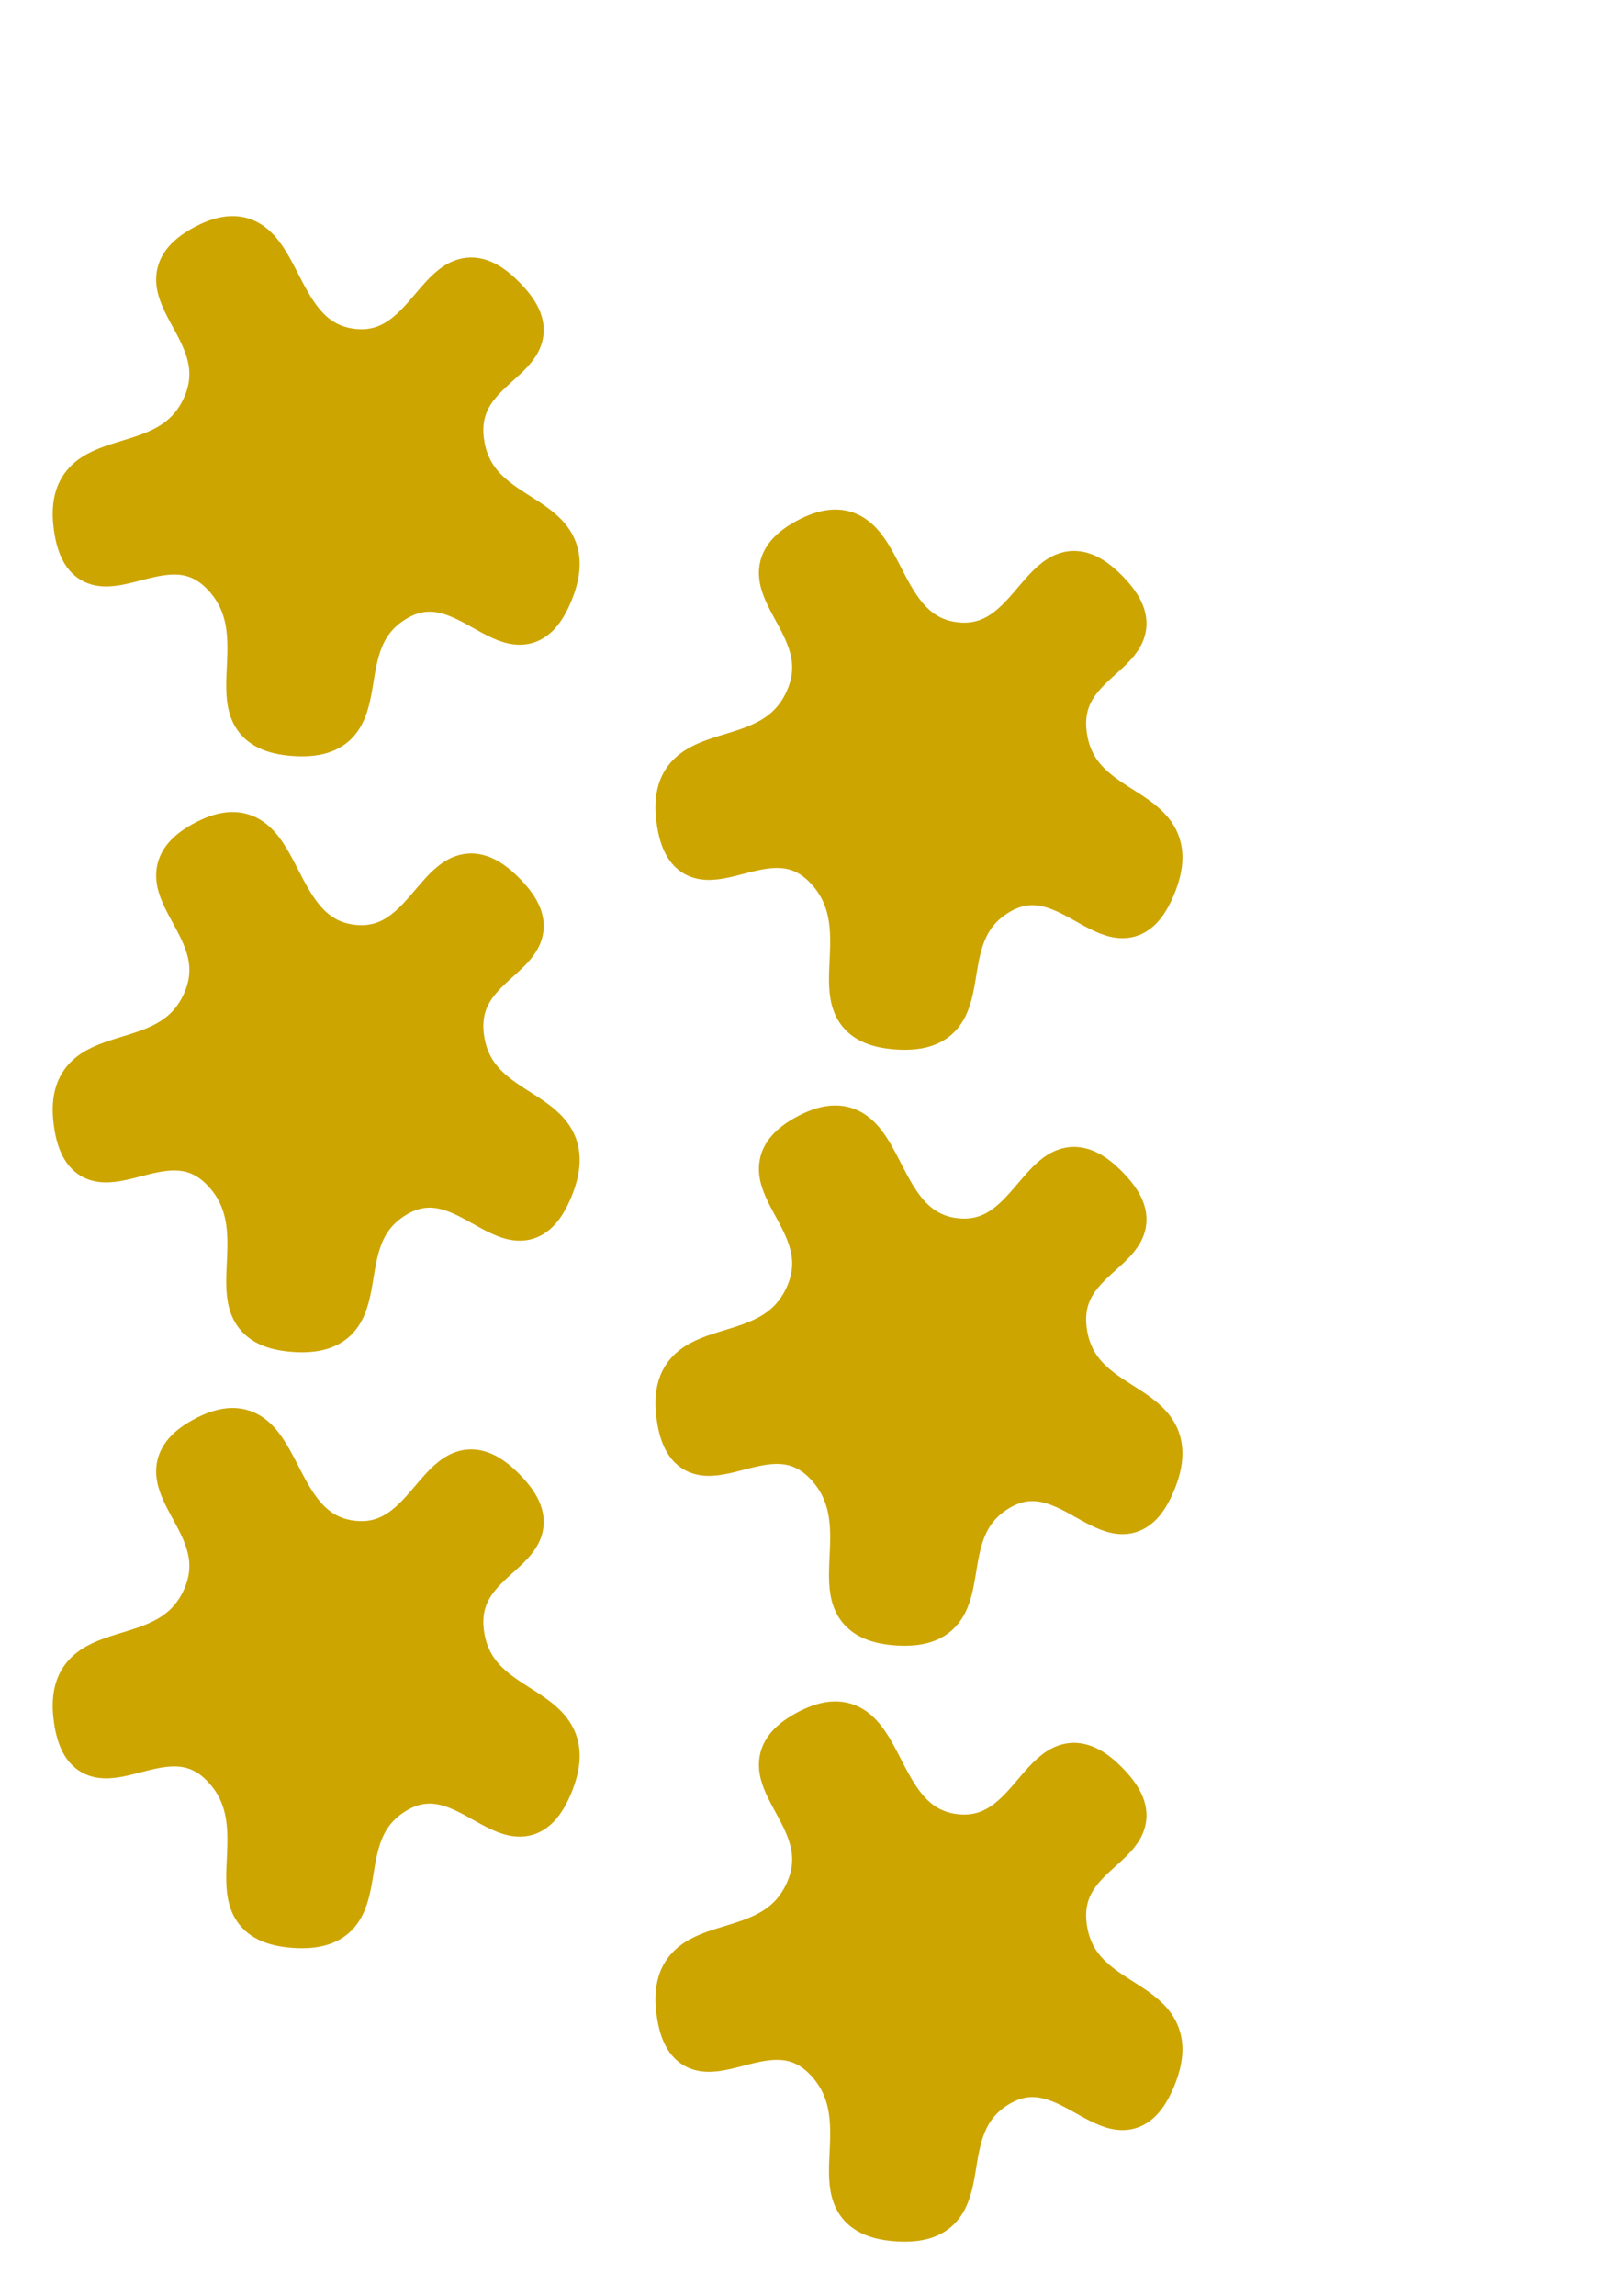 <?xml version="1.0" encoding="UTF-8" standalone="no"?>
<!-- Created with Inkscape (http://www.inkscape.org/) -->
<svg
   xmlns:dc="http://purl.org/dc/elements/1.1/"
   xmlns:cc="http://creativecommons.org/ns#"
   xmlns:rdf="http://www.w3.org/1999/02/22-rdf-syntax-ns#"
   xmlns:svg="http://www.w3.org/2000/svg"
   xmlns="http://www.w3.org/2000/svg"
   xmlns:sodipodi="http://sodipodi.sourceforge.net/DTD/sodipodi-0.dtd"
   xmlns:inkscape="http://www.inkscape.org/namespaces/inkscape"
   width="351.996"
   height="503.432"
   id="svg2703"
   sodipodi:version="0.32"
   inkscape:version="0.46+devel, revision 19938"
   sodipodi:docname="Dorure spittée.svg"
   inkscape:output_extension="org.inkscape.output.svg.inkscape"
   version="1.0">
  <defs
     id="defs2705">
    <inkscape:perspective
       sodipodi:type="inkscape:persp3d"
       inkscape:vp_x="0 : 526.18109 : 1"
       inkscape:vp_y="0 : 1000 : 0"
       inkscape:vp_z="744.09448 : 526.18109 : 1"
       inkscape:persp3d-origin="372.04724 : 350.78739 : 1"
       id="perspective2711" />
    <inkscape:perspective
       id="perspective2680"
       inkscape:persp3d-origin="0.5 : 0.33333333 : 1"
       inkscape:vp_z="1 : 0.5 : 1"
       inkscape:vp_y="0 : 1000 : 0"
       inkscape:vp_x="0 : 0.5 : 1"
       sodipodi:type="inkscape:persp3d" />
    <inkscape:perspective
       id="perspective4694"
       inkscape:persp3d-origin="0.5 : 0.33333333 : 1"
       inkscape:vp_z="1 : 0.5 : 1"
       inkscape:vp_y="0 : 1000 : 0"
       inkscape:vp_x="0 : 0.5 : 1"
       sodipodi:type="inkscape:persp3d" />
    <inkscape:perspective
       id="perspective5164"
       inkscape:persp3d-origin="0.5 : 0.33333333 : 1"
       inkscape:vp_z="1 : 0.5 : 1"
       inkscape:vp_y="0 : 1000 : 0"
       inkscape:vp_x="0 : 0.5 : 1"
       sodipodi:type="inkscape:persp3d" />
    <inkscape:perspective
       id="perspective5262"
       inkscape:persp3d-origin="0.5 : 0.33333333 : 1"
       inkscape:vp_z="1 : 0.5 : 1"
       inkscape:vp_y="0 : 1000 : 0"
       inkscape:vp_x="0 : 0.5 : 1"
       sodipodi:type="inkscape:persp3d" />
    <inkscape:perspective
       id="perspective5859"
       inkscape:persp3d-origin="0.5 : 0.33333333 : 1"
       inkscape:vp_z="1 : 0.5 : 1"
       inkscape:vp_y="0 : 1000 : 0"
       inkscape:vp_x="0 : 0.5 : 1"
       sodipodi:type="inkscape:persp3d" />
    <inkscape:perspective
       id="perspective5933"
       inkscape:persp3d-origin="0.5 : 0.33333333 : 1"
       inkscape:vp_z="1 : 0.5 : 1"
       inkscape:vp_y="0 : 1000 : 0"
       inkscape:vp_x="0 : 0.5 : 1"
       sodipodi:type="inkscape:persp3d" />
    <inkscape:perspective
       id="perspective6007"
       inkscape:persp3d-origin="0.5 : 0.33333333 : 1"
       inkscape:vp_z="1 : 0.5 : 1"
       inkscape:vp_y="0 : 1000 : 0"
       inkscape:vp_x="0 : 0.5 : 1"
       sodipodi:type="inkscape:persp3d" />
    <inkscape:perspective
       id="perspective6081"
       inkscape:persp3d-origin="0.5 : 0.33333333 : 1"
       inkscape:vp_z="1 : 0.5 : 1"
       inkscape:vp_y="0 : 1000 : 0"
       inkscape:vp_x="0 : 0.5 : 1"
       sodipodi:type="inkscape:persp3d" />
    <inkscape:perspective
       id="perspective6155"
       inkscape:persp3d-origin="0.5 : 0.33333333 : 1"
       inkscape:vp_z="1 : 0.5 : 1"
       inkscape:vp_y="0 : 1000 : 0"
       inkscape:vp_x="0 : 0.5 : 1"
       sodipodi:type="inkscape:persp3d" />
    <inkscape:perspective
       id="perspective3003"
       inkscape:persp3d-origin="0.5 : 0.33333333 : 1"
       inkscape:vp_z="1 : 0.5 : 1"
       inkscape:vp_y="0 : 1000 : 0"
       inkscape:vp_x="0 : 0.5 : 1"
       sodipodi:type="inkscape:persp3d" />
    <inkscape:perspective
       id="perspective3108"
       inkscape:persp3d-origin="0.5 : 0.33333333 : 1"
       inkscape:vp_z="1 : 0.5 : 1"
       inkscape:vp_y="0 : 1000 : 0"
       inkscape:vp_x="0 : 0.5 : 1"
       sodipodi:type="inkscape:persp3d" />
    <filter
       id="filter3343-0-4"
       width="1.9"
       height="1.5"
       inkscape:label="Or spitté-Over">
      <feGaussianBlur
         id="feGaussianBlur3345-2-2"
         stdDeviation="1"
         in="SourceGraphic"
         result="result0" />
      <feTurbulence
         id="feTurbulence3347-8-3"
         result="result1"
         numOctaves="8"
         seed="488"
         baseFrequency="0.012" />
      <feComposite
         id="feComposite3349-6-2"
         in="result0"
         in2="result1"
         operator="in"
         result="result2"
         k2="0.8" />
      <feSpecularLighting
         id="feSpecularLighting3351-0-2"
         in="result2"
         specularExponent="50"
         specularConstant="2"
         result="result4"
         lighting-color="rgb(255,255,255)">
        <feDistantLight
           id="feDistantLight3353-2-1"
           azimuth="225"
           elevation="62" />
      </feSpecularLighting>
      <feComposite
         id="feComposite3355-4-6"
         operator="arithmetic"
         in="result4"
         in2="result2"
         k2="0"
         k3="1"
         k1="5"
         k4="0" />
      <feBlend
         blend="normal"
         id="feBlend3359-8-8"
         mode="multiply"
         result="fbSourceGraphic" />
      <feColorMatrix
         result="fbSourceGraphicAlpha"
         in="fbSourceGraphic"
         values="0 0 0 -1 0 0 0 0 -1 0 0 0 0 -1 0 0 0 0 1 0"
         id="feColorMatrix3361-6-5" />
      <feGaussianBlur
         id="feGaussianBlur3363-5-7"
         stdDeviation="0.01"
         in="fbSourceGraphic"
         result="result1" />
      <feTurbulence
         id="feTurbulence3365-0-6"
         baseFrequency="0.054"
         numOctaves="8"
         result="result0"
         type="turbulence" />
      <feDisplacementMap
         id="feDisplacementMap3367-9-1"
         in2="result0"
         in="result1"
         xChannelSelector="R"
         yChannelSelector="G"
         scale="55"
         result="result2" />
      <feColorMatrix
         id="feColorMatrix3369-0-8"
         result="result3"
         values="2 0 0 0 0 0 2 0 0 0 0 0 2 0 0 0 0 0 0.7 0" />
      <feGaussianBlur
         id="feGaussianBlur3371-0-9"
         stdDeviation="0.01"
         in="fbSourceGraphic"
         result="result4" />
      <feComposite
         id="feComposite3373-6-2"
         in2="result3"
         in="result4"
         result="fbSourceGraphic" />
      <feColorMatrix
         result="fbSourceGraphicAlpha"
         in="fbSourceGraphic"
         values="0 0 0 -1 0 0 0 0 -1 0 0 0 0 -1 0 0 0 0 1 0"
         id="feColorMatrix3446-1-7" />
      <feTurbulence
         id="feTurbulence3448-3-9"
         baseFrequency="0.04"
         in="fbSourceGraphicAlpha"
         type="turbulence"
         seed="0"
         numOctaves="3" />
      <feDisplacementMap
         id="feDisplacementMap3450-8-5"
         in="fbSourceGraphic"
         xChannelSelector="R"
         yChannelSelector="G"
         scale="6.634"
         numOctaves="2" />
    </filter>
    <inkscape:perspective
       id="perspective3182"
       inkscape:persp3d-origin="0.5 : 0.33333333 : 1"
       inkscape:vp_z="1 : 0.5 : 1"
       inkscape:vp_y="0 : 1000 : 0"
       inkscape:vp_x="0 : 0.5 : 1"
       sodipodi:type="inkscape:persp3d" />
    <filter
       id="filter4326-4-1"
       width="1.9"
       height="1.5"
       inkscape:label="Or spitté-Out">
      <feGaussianBlur
         id="feGaussianBlur4328-4-2"
         stdDeviation="1"
         in="SourceGraphic"
         result="result0" />
      <feTurbulence
         id="feTurbulence4330-6-3"
         result="result1"
         numOctaves="8"
         seed="488"
         baseFrequency="0.012" />
      <feComposite
         id="feComposite4332-0-3"
         in="result0"
         in2="result1"
         operator="in"
         result="result2"
         k2="0.8" />
      <feSpecularLighting
         id="feSpecularLighting4334-6-4"
         in="result2"
         specularExponent="50"
         specularConstant="2"
         result="result4"
         lighting-color="rgb(255,255,255)">
        <feDistantLight
           id="feDistantLight4336-6-1"
           azimuth="225"
           elevation="62" />
      </feSpecularLighting>
      <feComposite
         id="feComposite4338-1-1"
         operator="arithmetic"
         in="result4"
         in2="result2"
         k2="0"
         k3="1"
         k1="5"
         k4="0" />
      <feBlend
         blend="normal"
         id="feBlend4340-8-3"
         mode="multiply"
         result="fbSourceGraphic" />
      <feColorMatrix
         result="fbSourceGraphicAlpha"
         in="fbSourceGraphic"
         values="0 0 0 -1 0 0 0 0 -1 0 0 0 0 -1 0 0 0 0 1 0"
         id="feColorMatrix4342-4-8" />
      <feGaussianBlur
         id="feGaussianBlur4344-9-7"
         stdDeviation="0.01"
         in="fbSourceGraphic"
         result="result1" />
      <feTurbulence
         id="feTurbulence4346-6-4"
         baseFrequency="0.054"
         numOctaves="8"
         result="result0"
         type="turbulence" />
      <feDisplacementMap
         id="feDisplacementMap4348-3-2"
         in2="result0"
         in="result1"
         xChannelSelector="R"
         yChannelSelector="G"
         scale="55"
         result="result2" />
      <feColorMatrix
         id="feColorMatrix4350-7-7"
         result="result3"
         values="2 0 0 0 0 0 2 0 0 0 0 0 2 0 0 0 0 0 0.7 0" />
      <feGaussianBlur
         id="feGaussianBlur4352-8-7"
         stdDeviation="0.01"
         in="fbSourceGraphic"
         result="result4" />
      <feComposite
         operator="out"
         id="feComposite4354-8-9"
         in2="result3"
         in="result4"
         result="fbSourceGraphic" />
      <feColorMatrix
         result="fbSourceGraphicAlpha"
         in="fbSourceGraphic"
         values="0 0 0 -1 0 0 0 0 -1 0 0 0 0 -1 0 0 0 0 1 0"
         id="feColorMatrix4356-2-3" />
      <feTurbulence
         id="feTurbulence4358-9-1"
         baseFrequency="0.04"
         in="fbSourceGraphicAlpha"
         type="turbulence"
         seed="0"
         numOctaves="3" />
      <feDisplacementMap
         id="feDisplacementMap4360-1-9"
         in="fbSourceGraphic"
         xChannelSelector="R"
         yChannelSelector="G"
         scale="6.634"
         numOctaves="2" />
    </filter>
    <inkscape:perspective
       id="perspective3256"
       inkscape:persp3d-origin="0.5 : 0.33333333 : 1"
       inkscape:vp_z="1 : 0.5 : 1"
       inkscape:vp_y="0 : 1000 : 0"
       inkscape:vp_x="0 : 0.5 : 1"
       sodipodi:type="inkscape:persp3d" />
    <filter
       height="1.5"
       width="1.9"
       id="filter4098-9-5"
       inkscape:label="Or spitté-Atop">
      <feGaussianBlur
         result="result0"
         in="SourceGraphic"
         stdDeviation="1"
         id="feGaussianBlur4100-8-0" />
      <feTurbulence
         baseFrequency="0.012"
         seed="488"
         numOctaves="8"
         result="result1"
         id="feTurbulence4102-4-2" />
      <feComposite
         k2="0.8"
         result="result2"
         operator="in"
         in2="result1"
         in="result0"
         id="feComposite4104-0-8" />
      <feSpecularLighting
         lighting-color="rgb(255,255,255)"
         result="result4"
         specularConstant="2"
         specularExponent="50"
         in="result2"
         id="feSpecularLighting4106-7-6">
        <feDistantLight
           elevation="62"
           azimuth="225"
           id="feDistantLight4108-6-0" />
      </feSpecularLighting>
      <feComposite
         k4="0"
         k1="5"
         k3="1"
         k2="0"
         in2="result2"
         in="result4"
         operator="arithmetic"
         id="feComposite4110-3-2" />
      <feBlend
         result="fbSourceGraphic"
         mode="multiply"
         id="feBlend4112-6-4"
         blend="normal" />
      <feColorMatrix
         id="feColorMatrix4114-1-8"
         values="0 0 0 -1 0 0 0 0 -1 0 0 0 0 -1 0 0 0 0 1 0"
         in="fbSourceGraphic"
         result="fbSourceGraphicAlpha" />
      <feGaussianBlur
         result="result1"
         in="fbSourceGraphic"
         stdDeviation="0.01"
         id="feGaussianBlur4116-5-6" />
      <feTurbulence
         type="turbulence"
         result="result0"
         numOctaves="8"
         baseFrequency="0.054"
         id="feTurbulence4118-4-5" />
      <feDisplacementMap
         result="result2"
         scale="35"
         yChannelSelector="G"
         xChannelSelector="R"
         in="result1"
         in2="result0"
         id="feDisplacementMap4120-2-0" />
      <feColorMatrix
         values="2 0 0 0 0 0 2 0 0 0 0 0 2 0 0 0 0 0 0.7 0"
         result="result3"
         id="feColorMatrix4122-0-9" />
      <feGaussianBlur
         result="result4"
         in="fbSourceGraphic"
         stdDeviation="0.01"
         id="feGaussianBlur4124-9-0" />
      <feComposite
         result="fbSourceGraphic"
         in="result4"
         in2="result3"
         id="feComposite4126-7-0"
         operator="atop" />
      <feColorMatrix
         id="feColorMatrix4128-3-6"
         values="0 0 0 -1 0 0 0 0 -1 0 0 0 0 -1 0 0 0 0 1 0"
         in="fbSourceGraphic"
         result="fbSourceGraphicAlpha" />
      <feTurbulence
         numOctaves="3"
         seed="0"
         type="turbulence"
         in="fbSourceGraphicAlpha"
         baseFrequency="0.04"
         id="feTurbulence4130-7-1" />
      <feDisplacementMap
         numOctaves="2"
         scale="6.634"
         yChannelSelector="G"
         xChannelSelector="R"
         in="fbSourceGraphic"
         id="feDisplacementMap4132-2-3" />
    </filter>
    <inkscape:perspective
       id="perspective3330"
       inkscape:persp3d-origin="0.5 : 0.33333333 : 1"
       inkscape:vp_z="1 : 0.5 : 1"
       inkscape:vp_y="0 : 1000 : 0"
       inkscape:vp_x="0 : 0.5 : 1"
       sodipodi:type="inkscape:persp3d" />
    <filter
       height="1.5"
       width="1.9"
       id="filter4250-4-3"
       inkscape:label="Or spitté-Arith">
      <feGaussianBlur
         result="result0"
         in="SourceGraphic"
         stdDeviation="1"
         id="feGaussianBlur4252-2-4" />
      <feTurbulence
         baseFrequency="0.012"
         seed="488"
         numOctaves="8"
         result="result1"
         id="feTurbulence4254-3-4" />
      <feComposite
         k2="0.8"
         result="result2"
         operator="in"
         in2="result1"
         in="result0"
         id="feComposite4256-2-6" />
      <feSpecularLighting
         lighting-color="rgb(255,255,255)"
         result="result4"
         specularConstant="2"
         specularExponent="50"
         in="result2"
         id="feSpecularLighting4258-2-0">
        <feDistantLight
           elevation="62"
           azimuth="225"
           id="feDistantLight4260-1-6" />
      </feSpecularLighting>
      <feComposite
         k4="0"
         k1="5"
         k3="1"
         k2="0"
         in2="result2"
         in="result4"
         operator="arithmetic"
         id="feComposite4262-6-6" />
      <feBlend
         result="fbSourceGraphic"
         mode="multiply"
         id="feBlend4264-8-1"
         blend="normal" />
      <feColorMatrix
         id="feColorMatrix4266-5-8"
         values="0 0 0 -1 0 0 0 0 -1 0 0 0 0 -1 0 0 0 0 1 0"
         in="fbSourceGraphic"
         result="fbSourceGraphicAlpha" />
      <feGaussianBlur
         result="result1"
         in="fbSourceGraphic"
         stdDeviation="0.01"
         id="feGaussianBlur4268-7-4" />
      <feTurbulence
         type="turbulence"
         result="result0"
         numOctaves="8"
         baseFrequency="0.054"
         id="feTurbulence4270-6-9" />
      <feDisplacementMap
         result="result2"
         scale="35"
         yChannelSelector="G"
         xChannelSelector="R"
         in="result1"
         in2="result0"
         id="feDisplacementMap4272-18-6" />
      <feColorMatrix
         values="2 0 0 0 0 0 2 0 0 0 0 0 2 0 0 0 0 0 0.7 0"
         result="result3"
         id="feColorMatrix4274-9-3" />
      <feGaussianBlur
         result="result4"
         in="fbSourceGraphic"
         stdDeviation="0.01"
         id="feGaussianBlur4276-2-7" />
      <feComposite
         result="fbSourceGraphic"
         in="result4"
         in2="result3"
         id="feComposite4278-7-8"
         operator="arithmetic"
         k2="0"
         k3="1"
         k1="0"
         k4="0" />
      <feColorMatrix
         id="feColorMatrix4280-9-8"
         values="0 0 0 -1 0 0 0 0 -1 0 0 0 0 -1 0 0 0 0 1 0"
         in="fbSourceGraphic"
         result="fbSourceGraphicAlpha" />
      <feTurbulence
         numOctaves="3"
         seed="0"
         type="turbulence"
         in="fbSourceGraphicAlpha"
         baseFrequency="0.04"
         id="feTurbulence4282-5-2" />
      <feDisplacementMap
         numOctaves="2"
         scale="6.634"
         yChannelSelector="G"
         xChannelSelector="R"
         in="fbSourceGraphic"
         id="feDisplacementMap4284-4-9" />
    </filter>
    <inkscape:perspective
       id="perspective3404"
       inkscape:persp3d-origin="0.5 : 0.33333333 : 1"
       inkscape:vp_z="1 : 0.5 : 1"
       inkscape:vp_y="0 : 1000 : 0"
       inkscape:vp_x="0 : 0.5 : 1"
       sodipodi:type="inkscape:persp3d" />
    <filter
       id="filter4174-8-5"
       width="1.9"
       height="1.5"
       inkscape:label="Or spitté-In">
      <feGaussianBlur
         id="feGaussianBlur4176-0-9"
         stdDeviation="1"
         in="SourceGraphic"
         result="result0" />
      <feTurbulence
         id="feTurbulence4178-6-8"
         result="result1"
         numOctaves="8"
         seed="488"
         baseFrequency="0.012" />
      <feComposite
         id="feComposite4180-8-4"
         in="result0"
         in2="result1"
         operator="in"
         result="result2"
         k2="0.8" />
      <feSpecularLighting
         id="feSpecularLighting4182-1-0"
         in="result2"
         specularExponent="50"
         specularConstant="2"
         result="result4"
         lighting-color="rgb(255,255,255)">
        <feDistantLight
           id="feDistantLight4184-9-7"
           azimuth="225"
           elevation="62" />
      </feSpecularLighting>
      <feComposite
         id="feComposite4186-8-6"
         operator="arithmetic"
         in="result4"
         in2="result2"
         k2="0"
         k3="1"
         k1="5"
         k4="0" />
      <feBlend
         blend="normal"
         id="feBlend4188-9-3"
         mode="multiply"
         result="fbSourceGraphic" />
      <feColorMatrix
         result="fbSourceGraphicAlpha"
         in="fbSourceGraphic"
         values="0 0 0 -1 0 0 0 0 -1 0 0 0 0 -1 0 0 0 0 1 0"
         id="feColorMatrix4190-7-6" />
      <feGaussianBlur
         id="feGaussianBlur4192-2-1"
         stdDeviation="0.01"
         in="fbSourceGraphic"
         result="result1" />
      <feTurbulence
         id="feTurbulence4194-2-5"
         baseFrequency="0.054"
         numOctaves="8"
         result="result0"
         type="turbulence" />
      <feDisplacementMap
         id="feDisplacementMap4196-8-4"
         in2="result0"
         in="result1"
         xChannelSelector="R"
         yChannelSelector="G"
         scale="55"
         result="result2" />
      <feColorMatrix
         id="feColorMatrix4198-2-2"
         result="result3"
         values="2 0 0 0 0 0 2 0 0 0 0 0 2 0 0 0 0 0 0.7 0" />
      <feGaussianBlur
         id="feGaussianBlur4200-8-0"
         stdDeviation="0.01"
         in="fbSourceGraphic"
         result="result4" />
      <feComposite
         operator="in"
         id="feComposite4202-9-9"
         in2="result3"
         in="result4"
         result="fbSourceGraphic" />
      <feColorMatrix
         result="fbSourceGraphicAlpha"
         in="fbSourceGraphic"
         values="0 0 0 -1 0 0 0 0 -1 0 0 0 0 -1 0 0 0 0 1 0"
         id="feColorMatrix4204-0-7" />
      <feTurbulence
         id="feTurbulence4206-7-3"
         baseFrequency="0.04"
         in="fbSourceGraphicAlpha"
         type="turbulence"
         seed="0"
         numOctaves="3" />
      <feDisplacementMap
         id="feDisplacementMap4208-8-7"
         in="fbSourceGraphic"
         xChannelSelector="R"
         yChannelSelector="G"
         scale="6.634"
         numOctaves="2" />
    </filter>
    <inkscape:perspective
       id="perspective3478"
       inkscape:persp3d-origin="0.5 : 0.33333333 : 1"
       inkscape:vp_z="1 : 0.5 : 1"
       inkscape:vp_y="0 : 1000 : 0"
       inkscape:vp_x="0 : 0.5 : 1"
       sodipodi:type="inkscape:persp3d" />
    <filter
       height="1.5"
       width="1.9"
       id="filter4250-8-0"
       inkscape:label="Or spitté-XOR">
      <feGaussianBlur
         result="result0"
         in="SourceGraphic"
         stdDeviation="1"
         id="feGaussianBlur4252-6-1" />
      <feTurbulence
         baseFrequency="0.012"
         seed="488"
         numOctaves="8"
         result="result1"
         id="feTurbulence4254-1-6" />
      <feComposite
         k2="0.8"
         result="result2"
         operator="in"
         in2="result1"
         in="result0"
         id="feComposite4256-24-5" />
      <feSpecularLighting
         lighting-color="rgb(255,255,255)"
         result="result4"
         specularConstant="2"
         specularExponent="50"
         in="result2"
         id="feSpecularLighting4258-25-7">
        <feDistantLight
           elevation="62"
           azimuth="225"
           id="feDistantLight4260-86-5" />
      </feSpecularLighting>
      <feComposite
         k4="0"
         k1="5"
         k3="1"
         k2="0"
         in2="result2"
         in="result4"
         operator="arithmetic"
         id="feComposite4262-2-4" />
      <feBlend
         result="fbSourceGraphic"
         mode="multiply"
         id="feBlend4264-6-1"
         blend="normal" />
      <feColorMatrix
         id="feColorMatrix4266-53-2"
         values="0 0 0 -1 0 0 0 0 -1 0 0 0 0 -1 0 0 0 0 1 0"
         in="fbSourceGraphic"
         result="fbSourceGraphicAlpha" />
      <feGaussianBlur
         result="result1"
         in="fbSourceGraphic"
         stdDeviation="0.01"
         id="feGaussianBlur4268-9-0" />
      <feTurbulence
         type="turbulence"
         result="result0"
         numOctaves="8"
         baseFrequency="0.054"
         id="feTurbulence4270-2-0" />
      <feDisplacementMap
         result="result2"
         scale="55"
         yChannelSelector="G"
         xChannelSelector="R"
         in="result1"
         in2="result0"
         id="feDisplacementMap4272-4-1" />
      <feColorMatrix
         values="2 0 0 0 0 0 2 0 0 0 0 0 2 0 0 0 0 0 0.7 0"
         result="result3"
         id="feColorMatrix4274-6-4" />
      <feGaussianBlur
         result="result4"
         in="fbSourceGraphic"
         stdDeviation="0.01"
         id="feGaussianBlur4276-18-6" />
      <feComposite
         result="fbSourceGraphic"
         in="result4"
         in2="result3"
         id="feComposite4278-2-0"
         operator="xor" />
      <feColorMatrix
         id="feColorMatrix4280-1-7"
         values="0 0 0 -1 0 0 0 0 -1 0 0 0 0 -1 0 0 0 0 1 0"
         in="fbSourceGraphic"
         result="fbSourceGraphicAlpha" />
      <feTurbulence
         numOctaves="3"
         seed="0"
         type="turbulence"
         in="fbSourceGraphicAlpha"
         baseFrequency="0.04"
         id="feTurbulence4282-1-1" />
      <feDisplacementMap
         numOctaves="2"
         scale="6.634"
         yChannelSelector="G"
         xChannelSelector="R"
         in="fbSourceGraphic"
         id="feDisplacementMap4284-9-7" />
    </filter>
  </defs>
  <sodipodi:namedview
     id="base"
     pagecolor="#ffffff"
     bordercolor="#666666"
     borderopacity="1.0"
     inkscape:pageopacity="0.0"
     inkscape:pageshadow="2"
     inkscape:zoom="0.89607933"
     inkscape:cx="519.41404"
     inkscape:cy="-5.9664855"
     inkscape:document-units="px"
     inkscape:current-layer="layer1"
     showgrid="false" />
  <g
     inkscape:label="Calque 1"
     inkscape:groupmode="layer"
     id="layer1"
     transform="translate(-17.966,-16.783)">
    <path
       sodipodi:type="star"
       style="color:#000000;fill:#cda500;fill-opacity:1;fill-rule:nonzero;stroke:#cda500;stroke-width:10;stroke-linecap:round;stroke-linejoin:round;stroke-miterlimit:4;stroke-opacity:1;stroke-dasharray:none;stroke-dashoffset:0;marker:none;visibility:visible;display:inline;overflow:visible;filter:url(#filter3343-0-4);enable-background:accumulate"
       id="path3276"
       sodipodi:sides="5"
       sodipodi:cx="-288.22238"
       sodipodi:cy="169.33311"
       sodipodi:r1="55.596638"
       sodipodi:r2="29.355024"
       sodipodi:arg1="0.45452656"
       sodipodi:arg2="1.0828451"
       inkscape:flatsided="false"
       inkscape:rounded="0.53"
       inkscape:randomized="-0.054"
       d="m -238.532,194.599 c -7.438,18.164 -17.813,-8.102 -34.079,1.534 -16.266,9.636 -2.805,30.802 -22.135,29.452 -19.331,-1.349 -1.925,-20.607 -15.295,-34.853 -13.371,-14.247 -29.788,8.767 -32.495,-10.357 -2.707,-19.124 20.186,-8.739 28.133,-26.298 7.947,-17.559 -16.496,-26.595 0.511,-35.289 17.007,-8.694 12.568,20.467 31.493,23.026 18.925,2.559 19.634,-25.444 33.327,-11.788 13.693,13.656 -11.758,12.954 -8.959,31.916 2.799,18.963 26.938,14.493 19.5,32.657 z"
       transform="translate(377.288,-48.003)"
       inkscape:export-filename="E:\images\PNG\rpt.png"
       inkscape:export-xdpi="300"
       inkscape:export-ydpi="300" />
    <path
       inkscape:export-ydpi="300"
       inkscape:export-xdpi="300"
       inkscape:export-filename="E:\images\PNG\rpt.png"
       transform="translate(377.288,82.683)"
       d="m -238.532,194.599 c -7.438,18.164 -17.813,-8.102 -34.079,1.534 -16.266,9.636 -2.805,30.802 -22.135,29.452 -19.331,-1.349 -1.925,-20.607 -15.295,-34.853 -13.371,-14.247 -29.788,8.767 -32.495,-10.357 -2.707,-19.124 20.186,-8.739 28.133,-26.298 7.947,-17.559 -16.496,-26.595 0.511,-35.289 17.007,-8.694 12.568,20.467 31.493,23.026 18.925,2.559 19.634,-25.444 33.327,-11.788 13.693,13.656 -11.758,12.954 -8.959,31.916 2.799,18.963 26.938,14.493 19.5,32.657 z"
       inkscape:randomized="-0.054"
       inkscape:rounded="0.53"
       inkscape:flatsided="false"
       sodipodi:arg2="1.0828451"
       sodipodi:arg1="0.45452656"
       sodipodi:r2="29.355024"
       sodipodi:r1="55.596638"
       sodipodi:cy="169.33311"
       sodipodi:cx="-288.22238"
       sodipodi:sides="5"
       id="path3091"
       style="color:#000000;fill:#cda500;fill-opacity:1;fill-rule:nonzero;stroke:#cda500;stroke-width:10;stroke-linecap:round;stroke-linejoin:round;stroke-miterlimit:4;stroke-opacity:1;stroke-dasharray:none;stroke-dashoffset:0;marker:none;visibility:visible;display:inline;overflow:visible;filter:url(#filter4326-4-1);enable-background:accumulate"
       sodipodi:type="star" />
    <path
       sodipodi:type="star"
       style="color:#000000;fill:#cda500;fill-opacity:1;fill-rule:nonzero;stroke:#cda500;stroke-width:10;stroke-linecap:round;stroke-linejoin:round;stroke-miterlimit:4;stroke-opacity:1;stroke-dasharray:none;stroke-dashoffset:0;marker:none;visibility:visible;display:inline;overflow:visible;filter:url(#filter4098-9-5);enable-background:accumulate"
       id="path3093"
       sodipodi:sides="5"
       sodipodi:cx="-288.22238"
       sodipodi:cy="169.33311"
       sodipodi:r1="55.596638"
       sodipodi:r2="29.355024"
       sodipodi:arg1="0.45452656"
       sodipodi:arg2="1.0828451"
       inkscape:flatsided="false"
       inkscape:rounded="0.53"
       inkscape:randomized="-0.054"
       d="m -238.532,194.599 c -7.438,18.164 -17.813,-8.102 -34.079,1.534 -16.266,9.636 -2.805,30.802 -22.135,29.452 -19.331,-1.349 -1.925,-20.607 -15.295,-34.853 -13.371,-14.247 -29.788,8.767 -32.495,-10.357 -2.707,-19.124 20.186,-8.739 28.133,-26.298 7.947,-17.559 -16.496,-26.595 0.511,-35.289 17.007,-8.694 12.568,20.467 31.493,23.026 18.925,2.559 19.634,-25.444 33.327,-11.788 13.693,13.656 -11.758,12.954 -8.959,31.916 2.799,18.963 26.938,14.493 19.5,32.657 z"
       transform="translate(377.288,213.37)"
       inkscape:export-filename="E:\images\PNG\rpt.png"
       inkscape:export-xdpi="300"
       inkscape:export-ydpi="300" />
    <path
       inkscape:export-ydpi="300"
       inkscape:export-xdpi="300"
       inkscape:export-filename="E:\images\PNG\rpt.png"
       transform="translate(509.564,16.347)"
       d="m -238.532,194.599 c -7.438,18.164 -17.813,-8.102 -34.079,1.534 -16.266,9.636 -2.805,30.802 -22.135,29.452 -19.331,-1.349 -1.925,-20.607 -15.295,-34.853 -13.371,-14.247 -29.788,8.767 -32.495,-10.357 -2.707,-19.124 20.186,-8.739 28.133,-26.298 7.947,-17.559 -16.496,-26.595 0.511,-35.289 17.007,-8.694 12.568,20.467 31.493,23.026 18.925,2.559 19.634,-25.444 33.327,-11.788 13.693,13.656 -11.758,12.954 -8.959,31.916 2.799,18.963 26.938,14.493 19.5,32.657 z"
       inkscape:randomized="-0.054"
       inkscape:rounded="0.53"
       inkscape:flatsided="false"
       sodipodi:arg2="1.0828451"
       sodipodi:arg1="0.45452656"
       sodipodi:r2="29.355024"
       sodipodi:r1="55.596638"
       sodipodi:cy="169.33311"
       sodipodi:cx="-288.22238"
       sodipodi:sides="5"
       id="path3095"
       style="color:#000000;fill:#cda500;fill-opacity:1;fill-rule:nonzero;stroke:#cda500;stroke-width:10;stroke-linecap:round;stroke-linejoin:round;stroke-miterlimit:4;stroke-opacity:1;stroke-dasharray:none;stroke-dashoffset:0;marker:none;visibility:visible;display:inline;overflow:visible;filter:url(#filter4250-4-3);enable-background:accumulate"
       sodipodi:type="star" />
    <path
       sodipodi:type="star"
       style="color:#000000;fill:#cda500;fill-opacity:1;fill-rule:nonzero;stroke:#cda500;stroke-width:10;stroke-linecap:round;stroke-linejoin:round;stroke-miterlimit:4;stroke-opacity:1;stroke-dasharray:none;stroke-dashoffset:0;marker:none;visibility:visible;display:inline;overflow:visible;filter:url(#filter4174-8-5);enable-background:accumulate"
       id="path3097"
       sodipodi:sides="5"
       sodipodi:cx="-288.22238"
       sodipodi:cy="169.33311"
       sodipodi:r1="55.596638"
       sodipodi:r2="29.355024"
       sodipodi:arg1="0.45452656"
       sodipodi:arg2="1.0828451"
       inkscape:flatsided="false"
       inkscape:rounded="0.53"
       inkscape:randomized="-0.054"
       d="m -238.532,194.599 c -7.438,18.164 -17.813,-8.102 -34.079,1.534 -16.266,9.636 -2.805,30.802 -22.135,29.452 -19.331,-1.349 -1.925,-20.607 -15.295,-34.853 -13.371,-14.247 -29.788,8.767 -32.495,-10.357 -2.707,-19.124 20.186,-8.739 28.133,-26.298 7.947,-17.559 -16.496,-26.595 0.511,-35.289 17.007,-8.694 12.568,20.467 31.493,23.026 18.925,2.559 19.634,-25.444 33.327,-11.788 13.693,13.656 -11.758,12.954 -8.959,31.916 2.799,18.963 26.938,14.493 19.5,32.657 z"
       transform="translate(509.564,147.034)"
       inkscape:export-filename="E:\images\PNG\rpt.png"
       inkscape:export-xdpi="300"
       inkscape:export-ydpi="300" />
    <path
       inkscape:export-ydpi="300"
       inkscape:export-xdpi="300"
       inkscape:export-filename="E:\images\PNG\rpt.png"
       transform="translate(509.564,277.721)"
       d="m -238.532,194.599 c -7.438,18.164 -17.813,-8.102 -34.079,1.534 -16.266,9.636 -2.805,30.802 -22.135,29.452 -19.331,-1.349 -1.925,-20.607 -15.295,-34.853 -13.371,-14.247 -29.788,8.767 -32.495,-10.357 -2.707,-19.124 20.186,-8.739 28.133,-26.298 7.947,-17.559 -16.496,-26.595 0.511,-35.289 17.007,-8.694 12.568,20.467 31.493,23.026 18.925,2.559 19.634,-25.444 33.327,-11.788 13.693,13.656 -11.758,12.954 -8.959,31.916 2.799,18.963 26.938,14.493 19.5,32.657 z"
       inkscape:randomized="-0.054"
       inkscape:rounded="0.53"
       inkscape:flatsided="false"
       sodipodi:arg2="1.0828451"
       sodipodi:arg1="0.45452656"
       sodipodi:r2="29.355024"
       sodipodi:r1="55.596638"
       sodipodi:cy="169.33311"
       sodipodi:cx="-288.22238"
       sodipodi:sides="5"
       id="path3099"
       style="color:#000000;fill:#cda500;fill-opacity:1;fill-rule:nonzero;stroke:#cda500;stroke-width:10;stroke-linecap:round;stroke-linejoin:round;stroke-miterlimit:4;stroke-opacity:1;stroke-dasharray:none;stroke-dashoffset:0;marker:none;visibility:visible;display:inline;overflow:visible;filter:url(#filter4250-8-0);enable-background:accumulate"
       sodipodi:type="star" />
  </g>
</svg>

